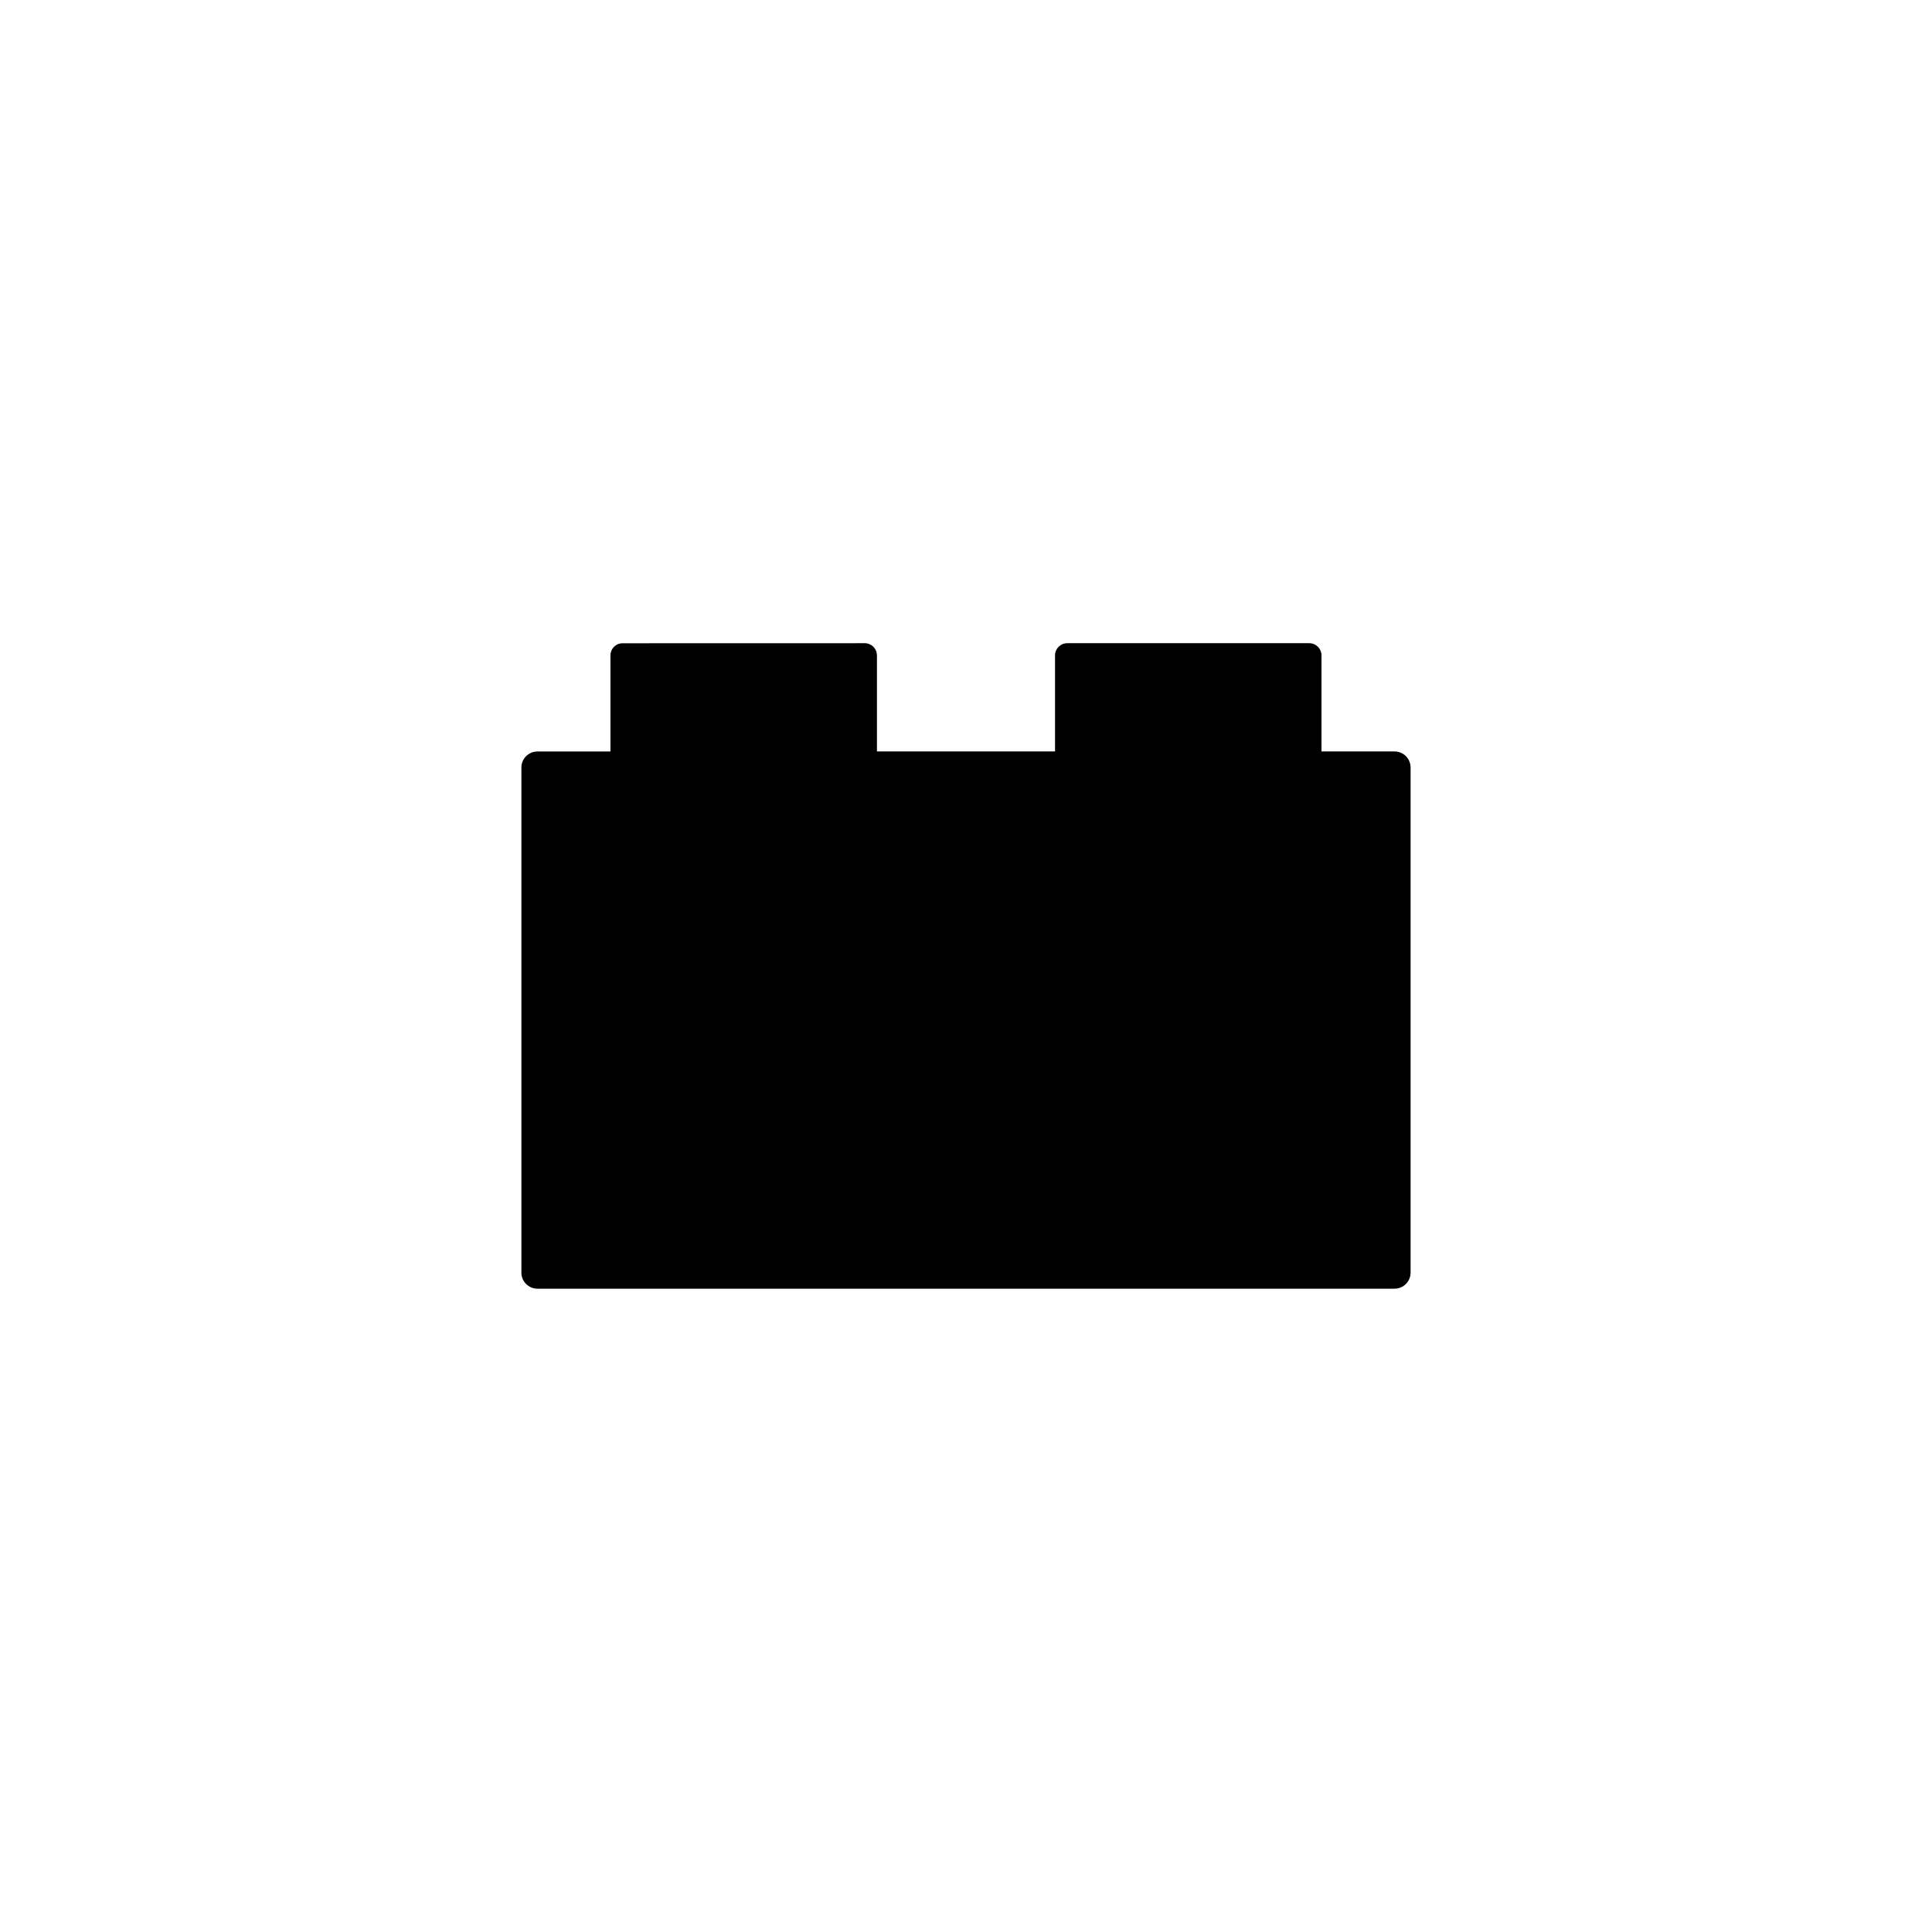 <?xml version="1.0" encoding="UTF-8"?>
<!-- Uploaded to: SVG Repo, www.svgrepo.com, Generator: SVG Repo Mixer Tools -->
<svg fill="#000000" width="800px" height="800px" version="1.1" viewBox="144 144 512 512" xmlns="http://www.w3.org/2000/svg">
 <path d="m309 314.47c-0.855-0.004-1.676 0.336-2.281 0.941-0.605 0.605-0.945 1.426-0.945 2.281v25.457h-19.344c-2.348 0-4.254 1.902-4.258 4.254v133.86c0 2.348 1.91 4.258 4.258 4.258h227.13v-0.004c2.352 0 4.258-1.902 4.258-4.254v-133.87c-0.004-2.352-1.91-4.254-4.258-4.254h-19.352v-25.457c0-1.781-1.445-3.227-3.223-3.227h-64.168c-1.781 0-3.223 1.445-3.223 3.227v25.457h-47.195v-25.457h-0.004c0-1.781-1.441-3.227-3.223-3.227z" fill-rule="evenodd"/>
</svg>